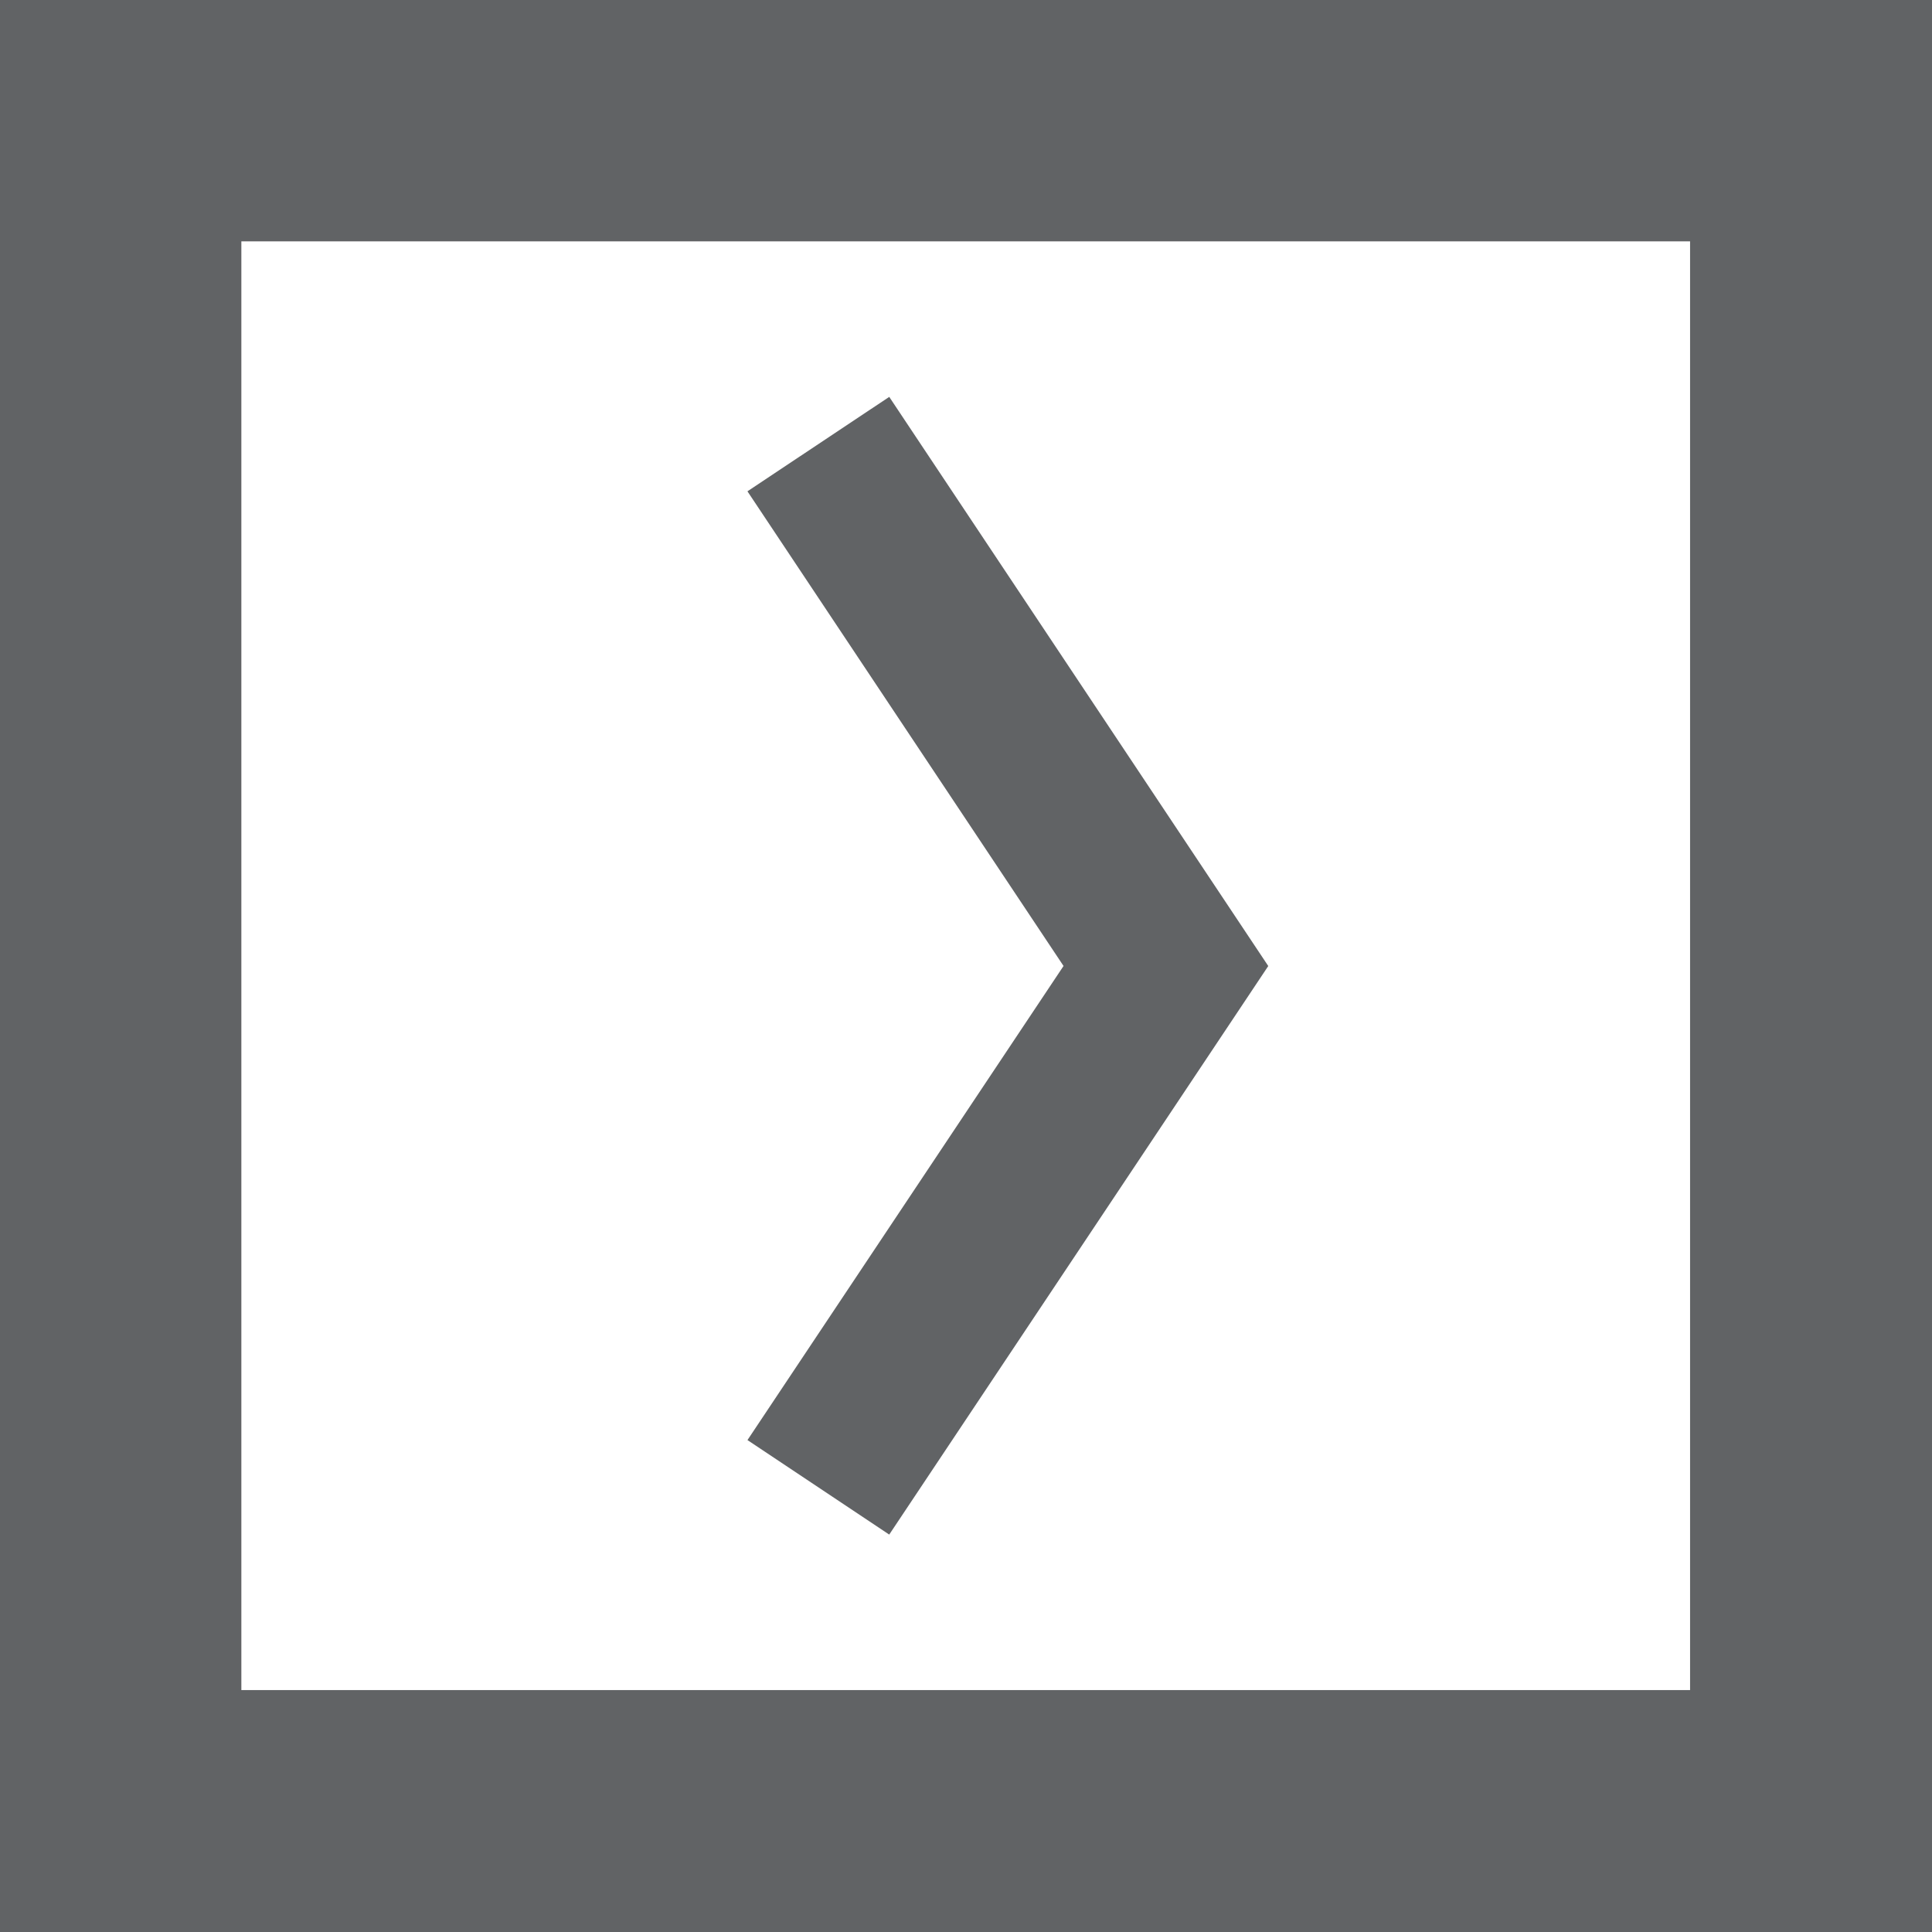 <?xml version="1.0" encoding="utf-8"?>
<!-- Generator: Adobe Illustrator 24.2.3, SVG Export Plug-In . SVG Version: 6.00 Build 0)  -->
<svg version="1.1" id="Ebene_1" xmlns="http://www.w3.org/2000/svg" xmlns:xlink="http://www.w3.org/1999/xlink" x="0px" y="0px"
	 viewBox="0 0 34.02 34.02" style="enable-background:new 0 0 34.02 34.02;" xml:space="preserve">
<style type="text/css">
	.st0{fill:#616365;}
	.st1{fill:none;stroke:#616365;stroke-width:3;}
</style>
<path class="st0" d="M4.25,4.25h25.51v25.51H4.25V4.25z M0,34.02h34.02V0H0V34.02z"/>
<polyline class="st1" points="14.41,26.19 20.53,17.01 14.41,7.82 "/>
</svg>
